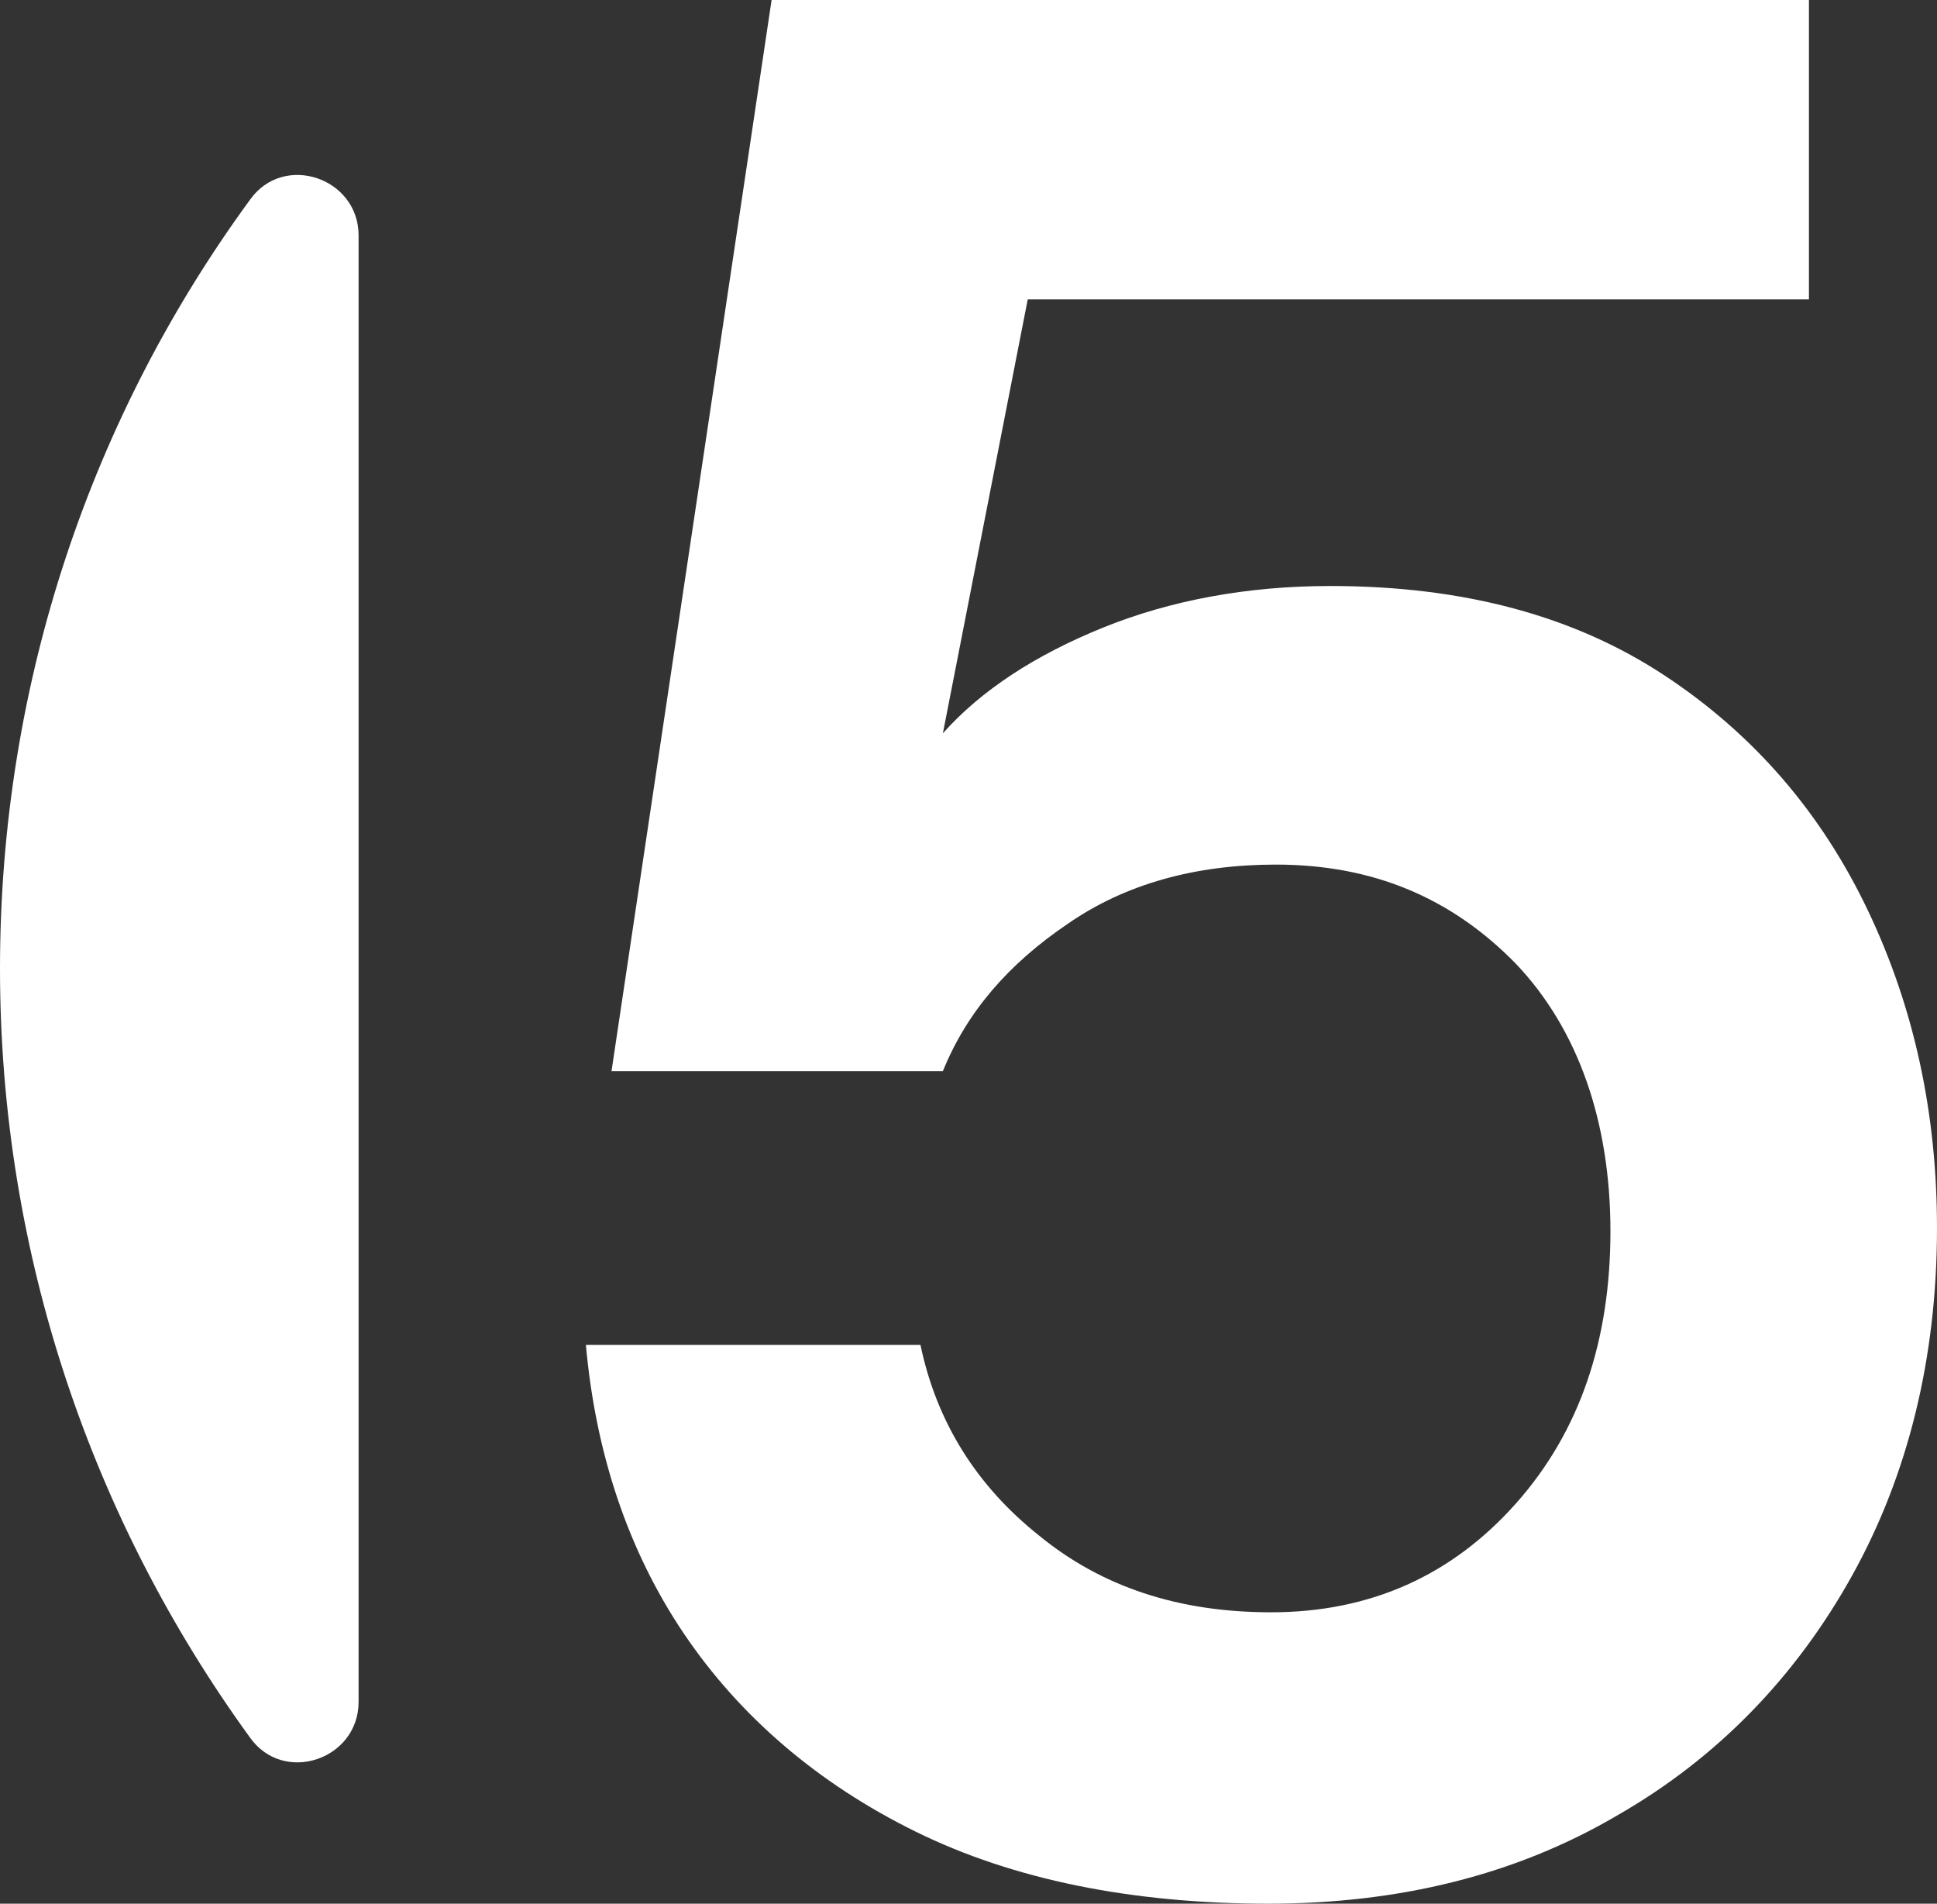 <?xml version="1.0" encoding="UTF-8"?><svg id="Livello_2" xmlns="http://www.w3.org/2000/svg" viewBox="0 0 12.1 11.89"><rect x="0" y="0" width="12.1" height="11.89" fill="#333333" stroke="none"/><defs><style>.cls-1{fill:#fff;}</style></defs><g id="Livello_1-2"><g><path class="cls-1" d="M2.24,10.63V1.47c0-.36-.47-.52-.68-.22C.58,2.59,0,4.25,0,6.05c0,1.79,.58,3.45,1.56,4.8,.21,.3,.68,.14,.68-.22Z"/><path class="cls-1" d="M7.93,11.89c-.86,0-1.6-.15-2.21-.45s-1.1-.72-1.45-1.24-.55-1.13-.61-1.8h2.09c.1,.48,.35,.88,.74,1.19,.39,.32,.87,.48,1.45,.48,.62,0,1.13-.23,1.53-.68s.59-1.02,.59-1.7-.2-1.26-.59-1.67c-.4-.41-.89-.62-1.5-.62-.5,0-.94,.12-1.3,.37-.37,.25-.63,.55-.78,.92H3.82L4.82,0h6.48V1.87H6.42l-.53,2.71c.24-.27,.58-.49,1-.66,.42-.17,.9-.26,1.42-.26,.84,0,1.53,.19,2.09,.56,.56,.37,.98,.86,1.27,1.47,.29,.61,.43,1.27,.43,1.98,0,.81-.18,1.54-.53,2.17-.35,.63-.84,1.14-1.47,1.5-.63,.37-1.36,.55-2.18,.55Z"/></g></g></svg>